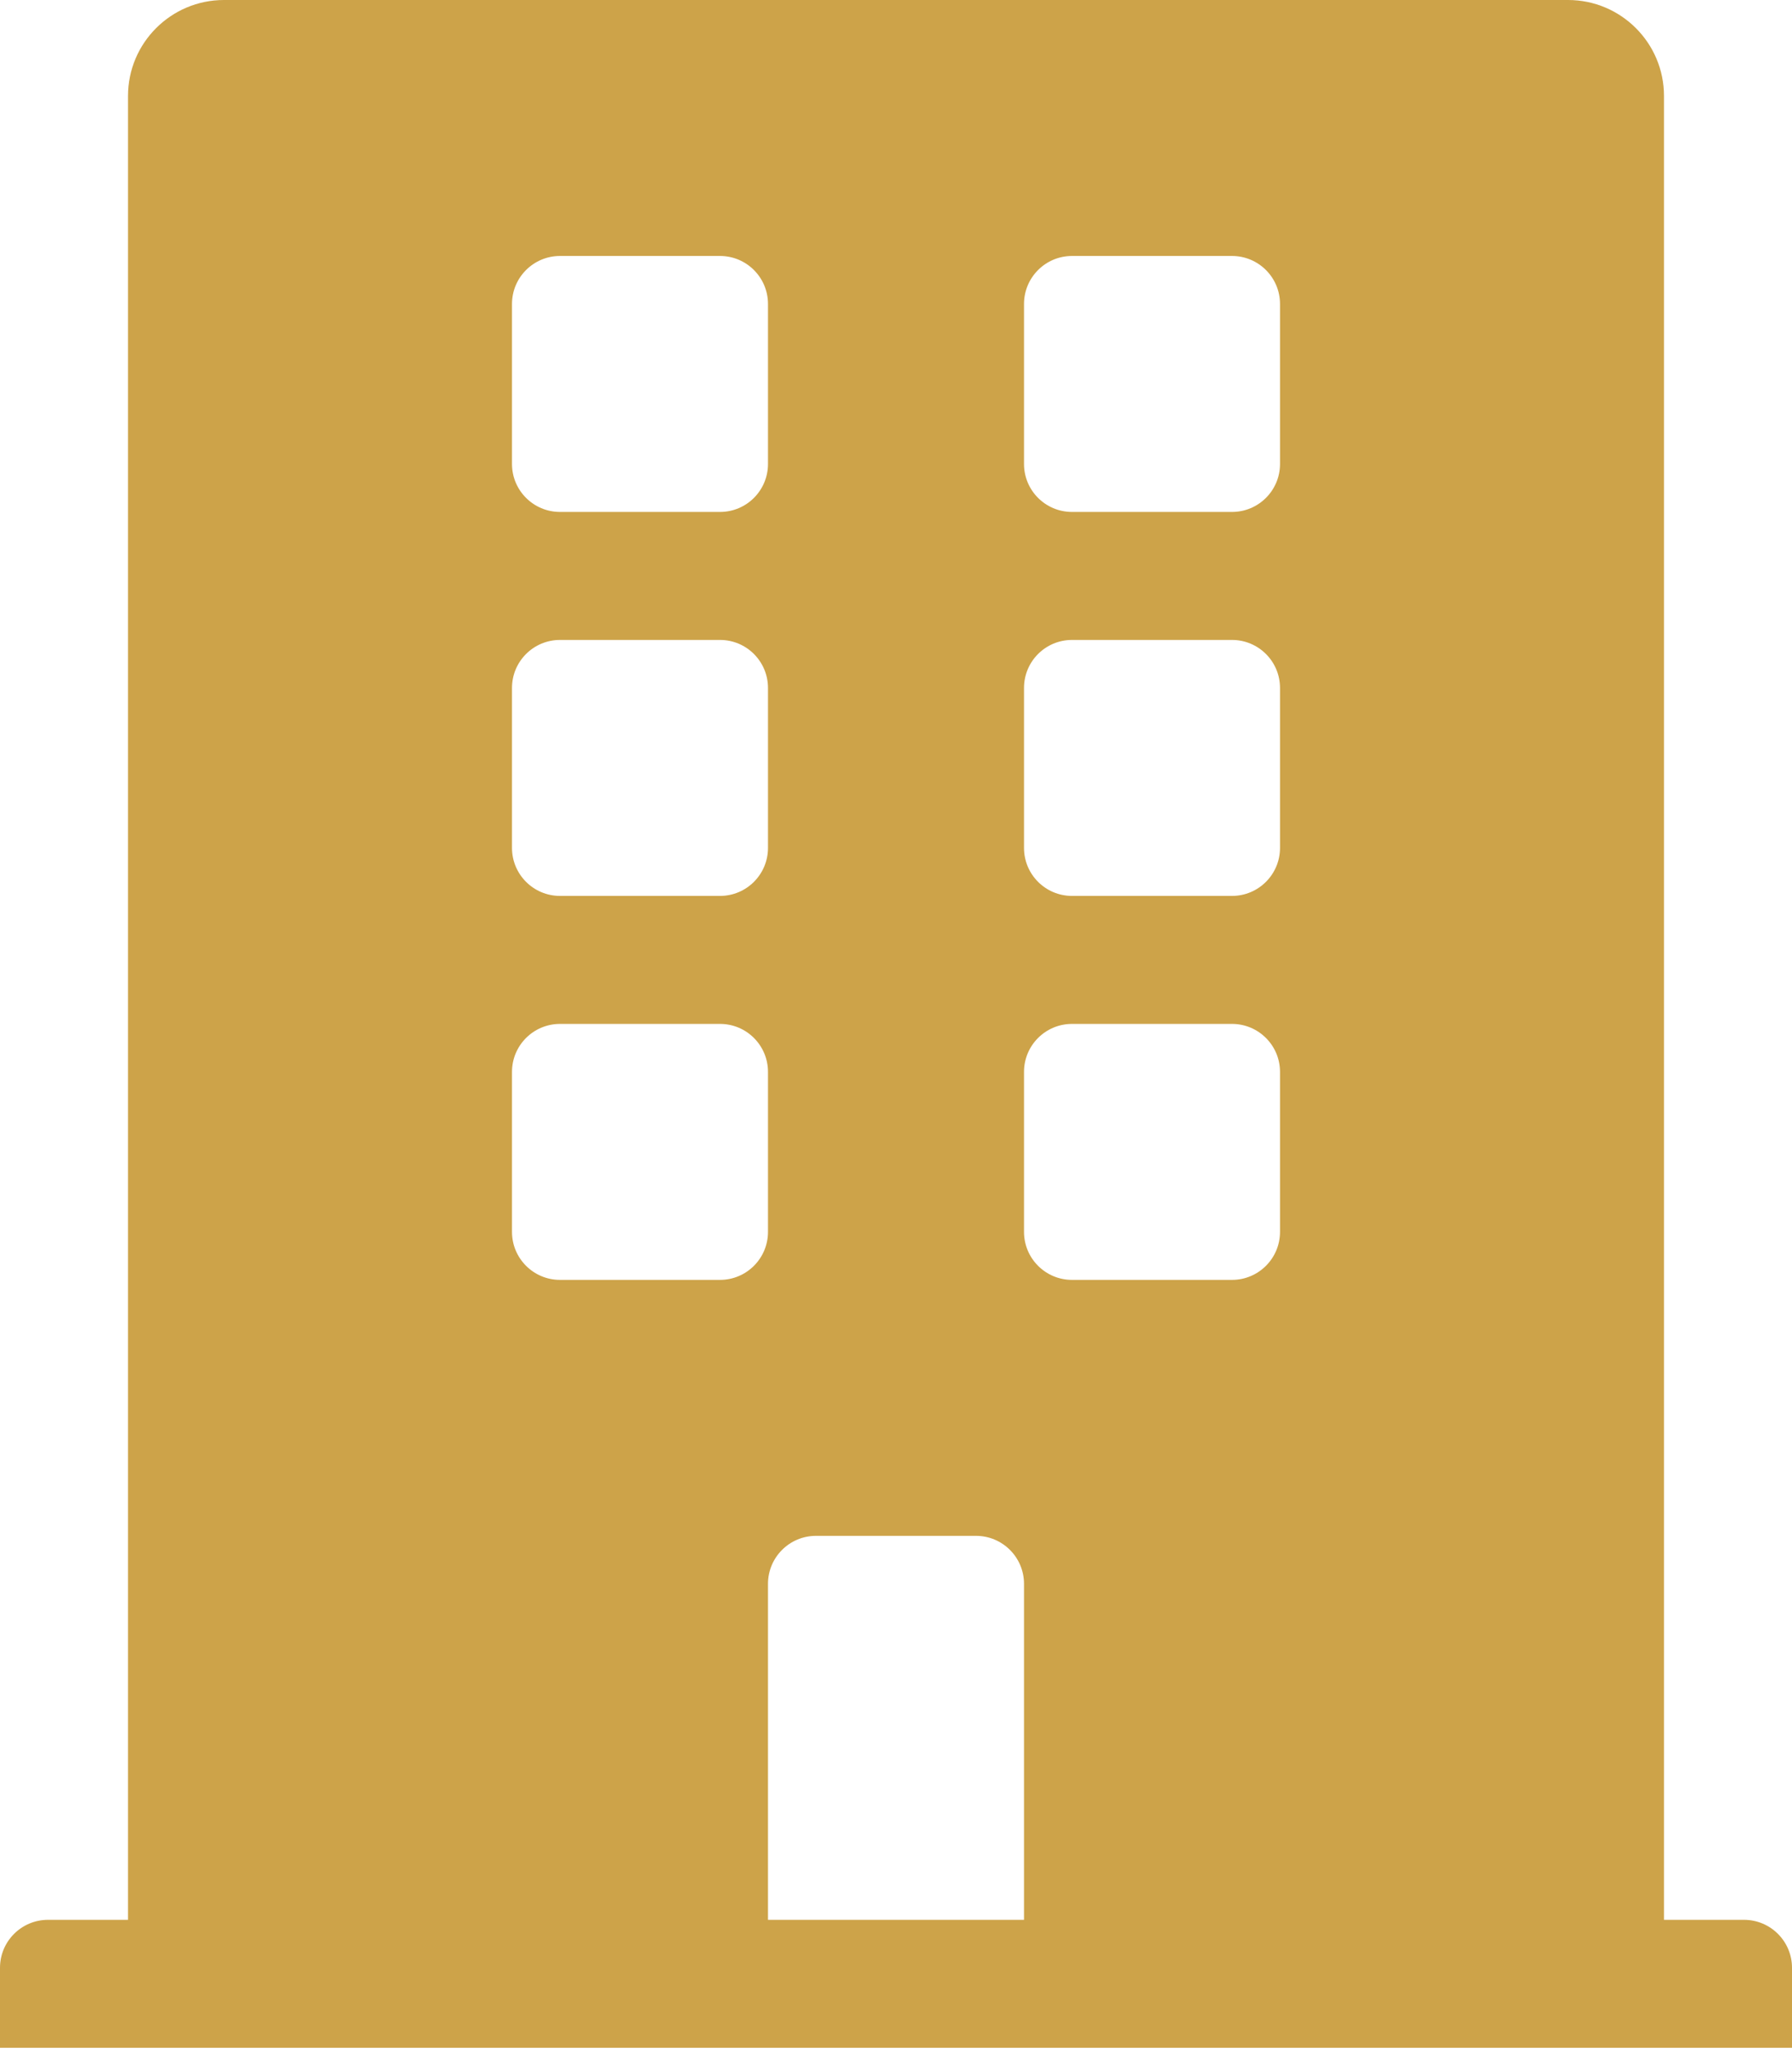 <svg width="62" height="71" viewBox="0 0 62 71" fill="none" xmlns="http://www.w3.org/2000/svg">
<path d="M60.339 66.429H57.571V3.321C57.571 1.487 56.084 0 54.25 0H7.75C5.916 0 4.429 1.487 4.429 3.321V66.429H1.661C0.744 66.429 0 67.172 0 68.089V70.857H62V68.089C62 67.172 61.256 66.429 60.339 66.429ZM17.714 10.518C17.714 9.601 18.458 8.857 19.375 8.857H24.911C25.828 8.857 26.571 9.601 26.571 10.518V16.054C26.571 16.971 25.828 17.714 24.911 17.714H19.375C18.458 17.714 17.714 16.971 17.714 16.054V10.518ZM17.714 23.804C17.714 22.886 18.458 22.143 19.375 22.143H24.911C25.828 22.143 26.571 22.886 26.571 23.804V29.339C26.571 30.256 25.828 31 24.911 31H19.375C18.458 31 17.714 30.256 17.714 29.339V23.804ZM24.911 44.286H19.375C18.458 44.286 17.714 43.542 17.714 42.625V37.089C17.714 36.172 18.458 35.429 19.375 35.429H24.911C25.828 35.429 26.571 36.172 26.571 37.089V42.625C26.571 43.542 25.828 44.286 24.911 44.286ZM35.429 66.429H26.571V54.804C26.571 53.886 27.315 53.143 28.232 53.143H33.768C34.685 53.143 35.429 53.886 35.429 54.804V66.429ZM44.286 42.625C44.286 43.542 43.542 44.286 42.625 44.286H37.089C36.172 44.286 35.429 43.542 35.429 42.625V37.089C35.429 36.172 36.172 35.429 37.089 35.429H42.625C43.542 35.429 44.286 36.172 44.286 37.089V42.625ZM44.286 29.339C44.286 30.256 43.542 31 42.625 31H37.089C36.172 31 35.429 30.256 35.429 29.339V23.804C35.429 22.886 36.172 22.143 37.089 22.143H42.625C43.542 22.143 44.286 22.886 44.286 23.804V29.339ZM44.286 16.054C44.286 16.971 43.542 17.714 42.625 17.714H37.089C36.172 17.714 35.429 16.971 35.429 16.054V10.518C35.429 9.601 36.172 8.857 37.089 8.857H42.625C43.542 8.857 44.286 9.601 44.286 10.518V16.054Z" fill="#CDA349"/>
</svg>
